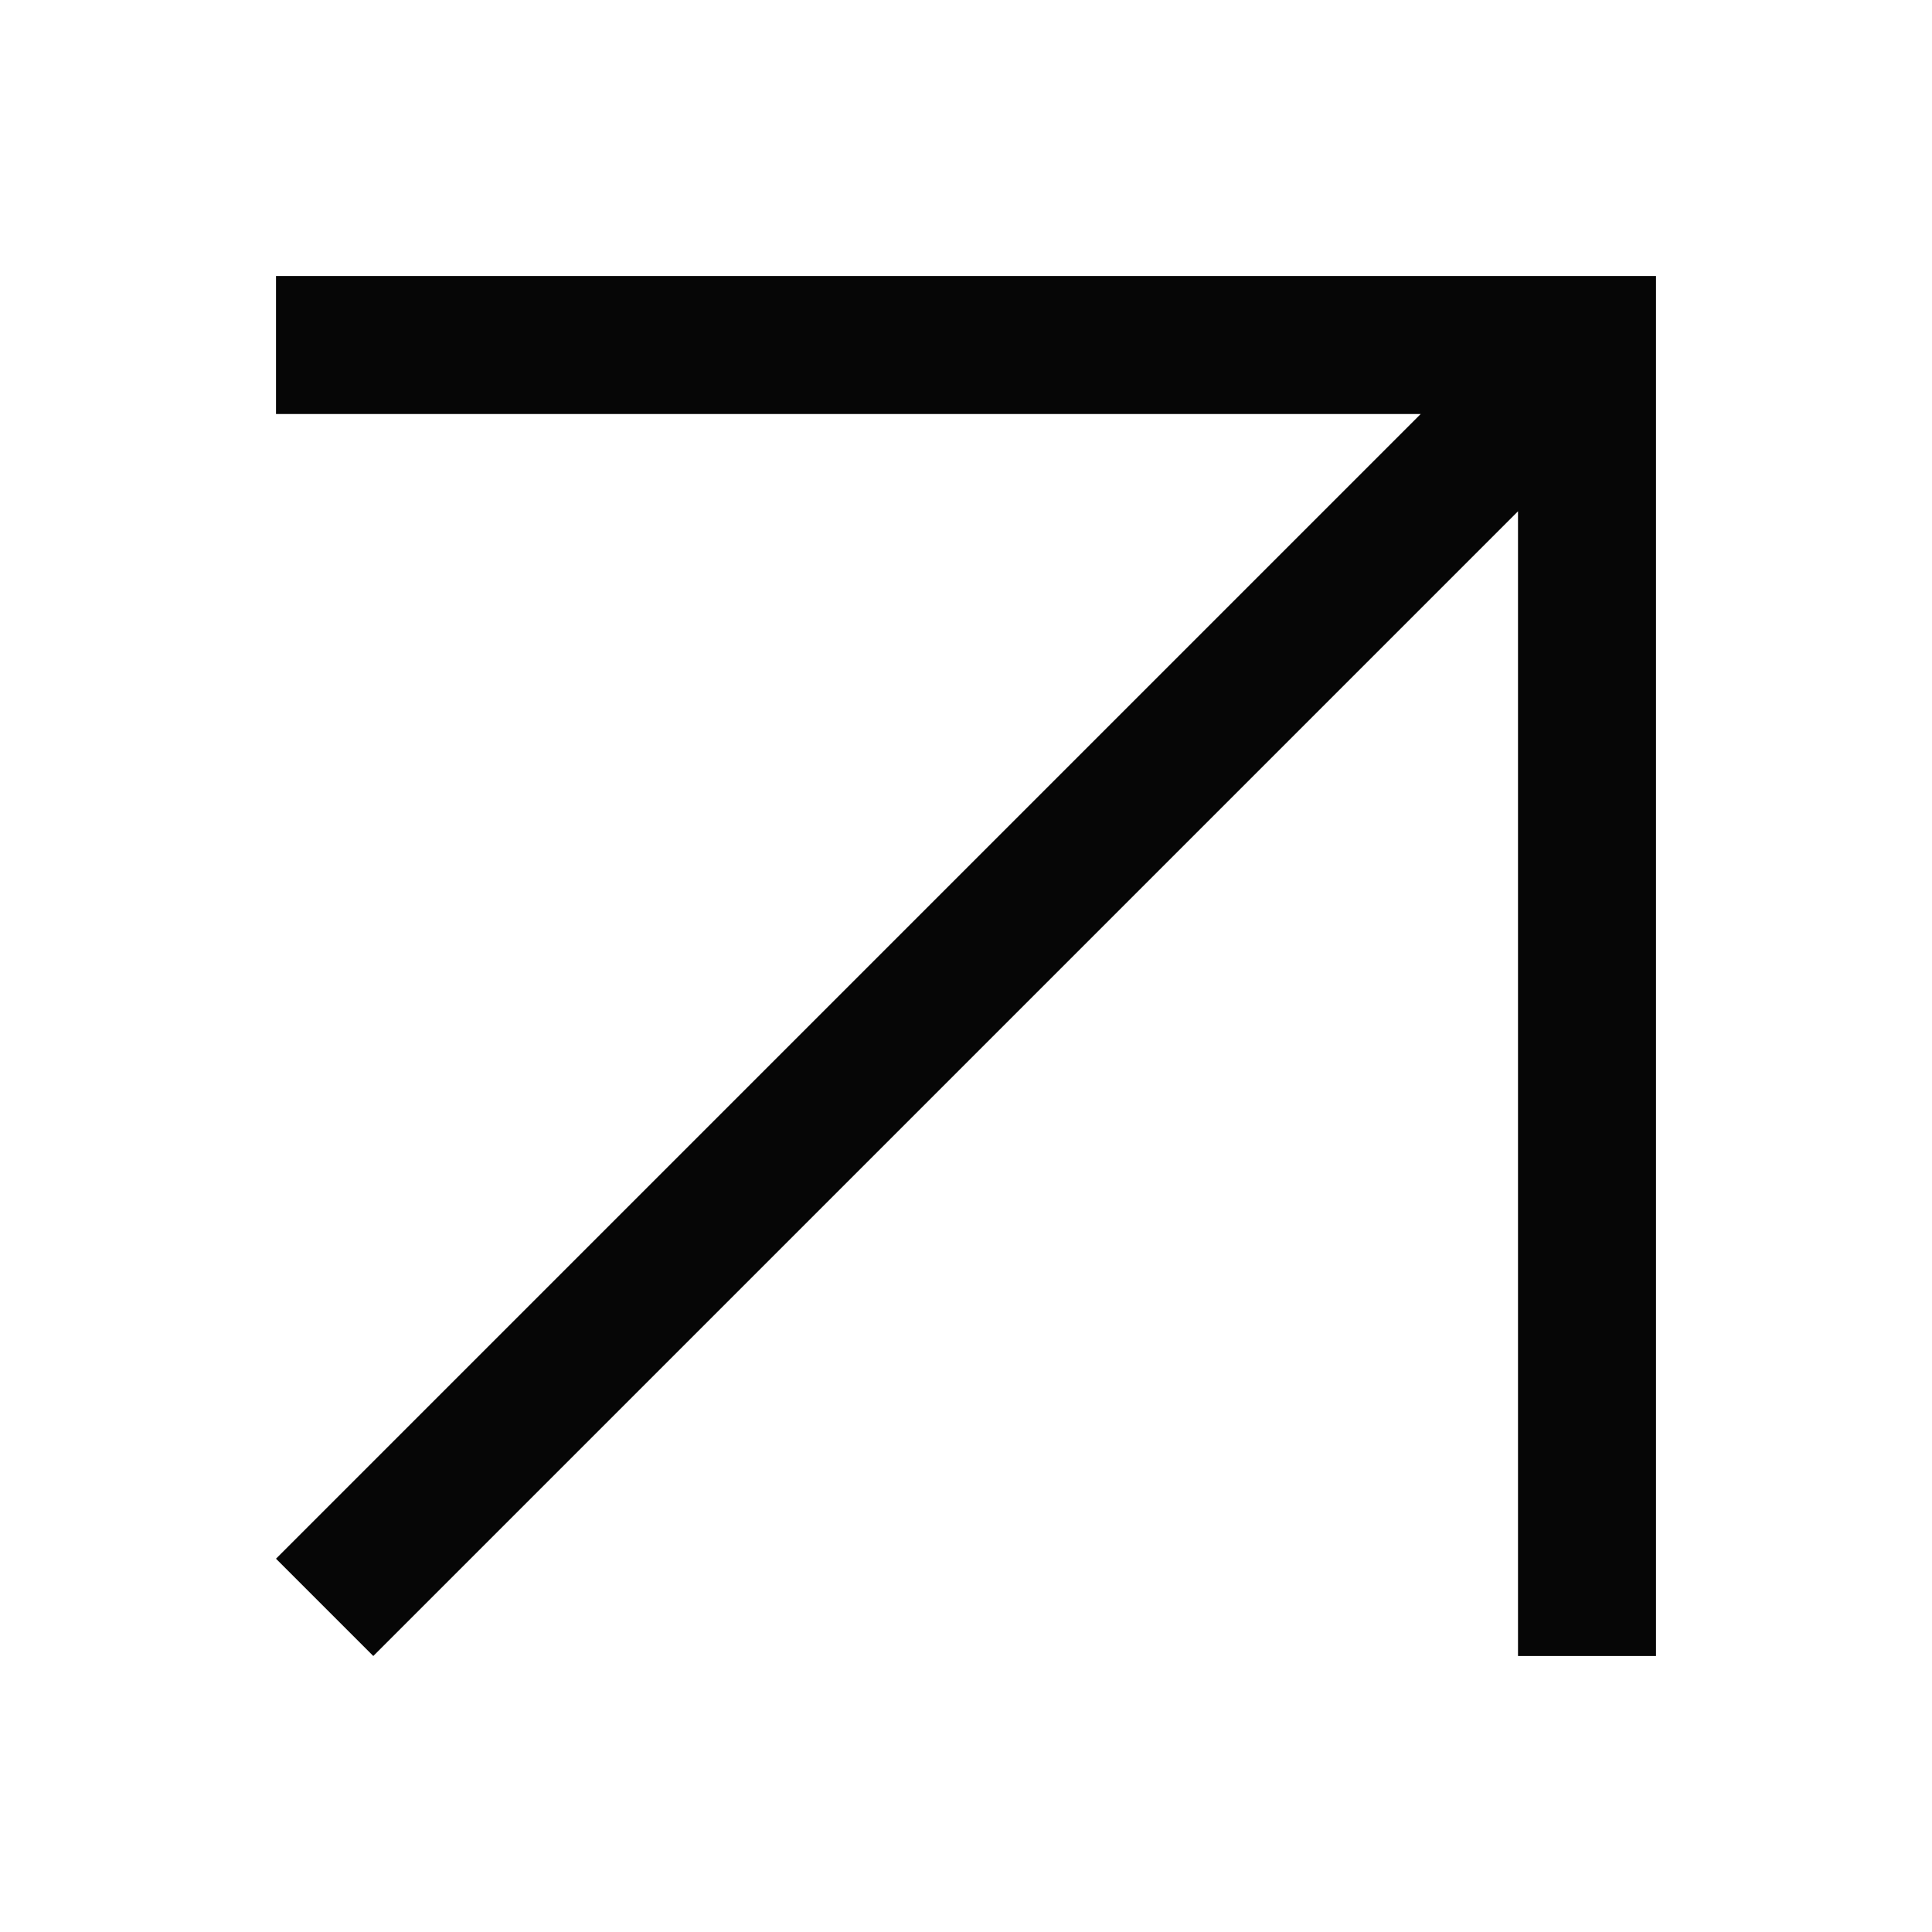<?xml version="1.0" encoding="UTF-8"?> <svg xmlns="http://www.w3.org/2000/svg" width="28" height="28" viewBox="0 0 28 28" fill="none"> <path d="M4 4V6H20.59L4 22.59L5.41 24L22 7.41V24H24V4L4 4Z" fill="#060606"></path> </svg> 